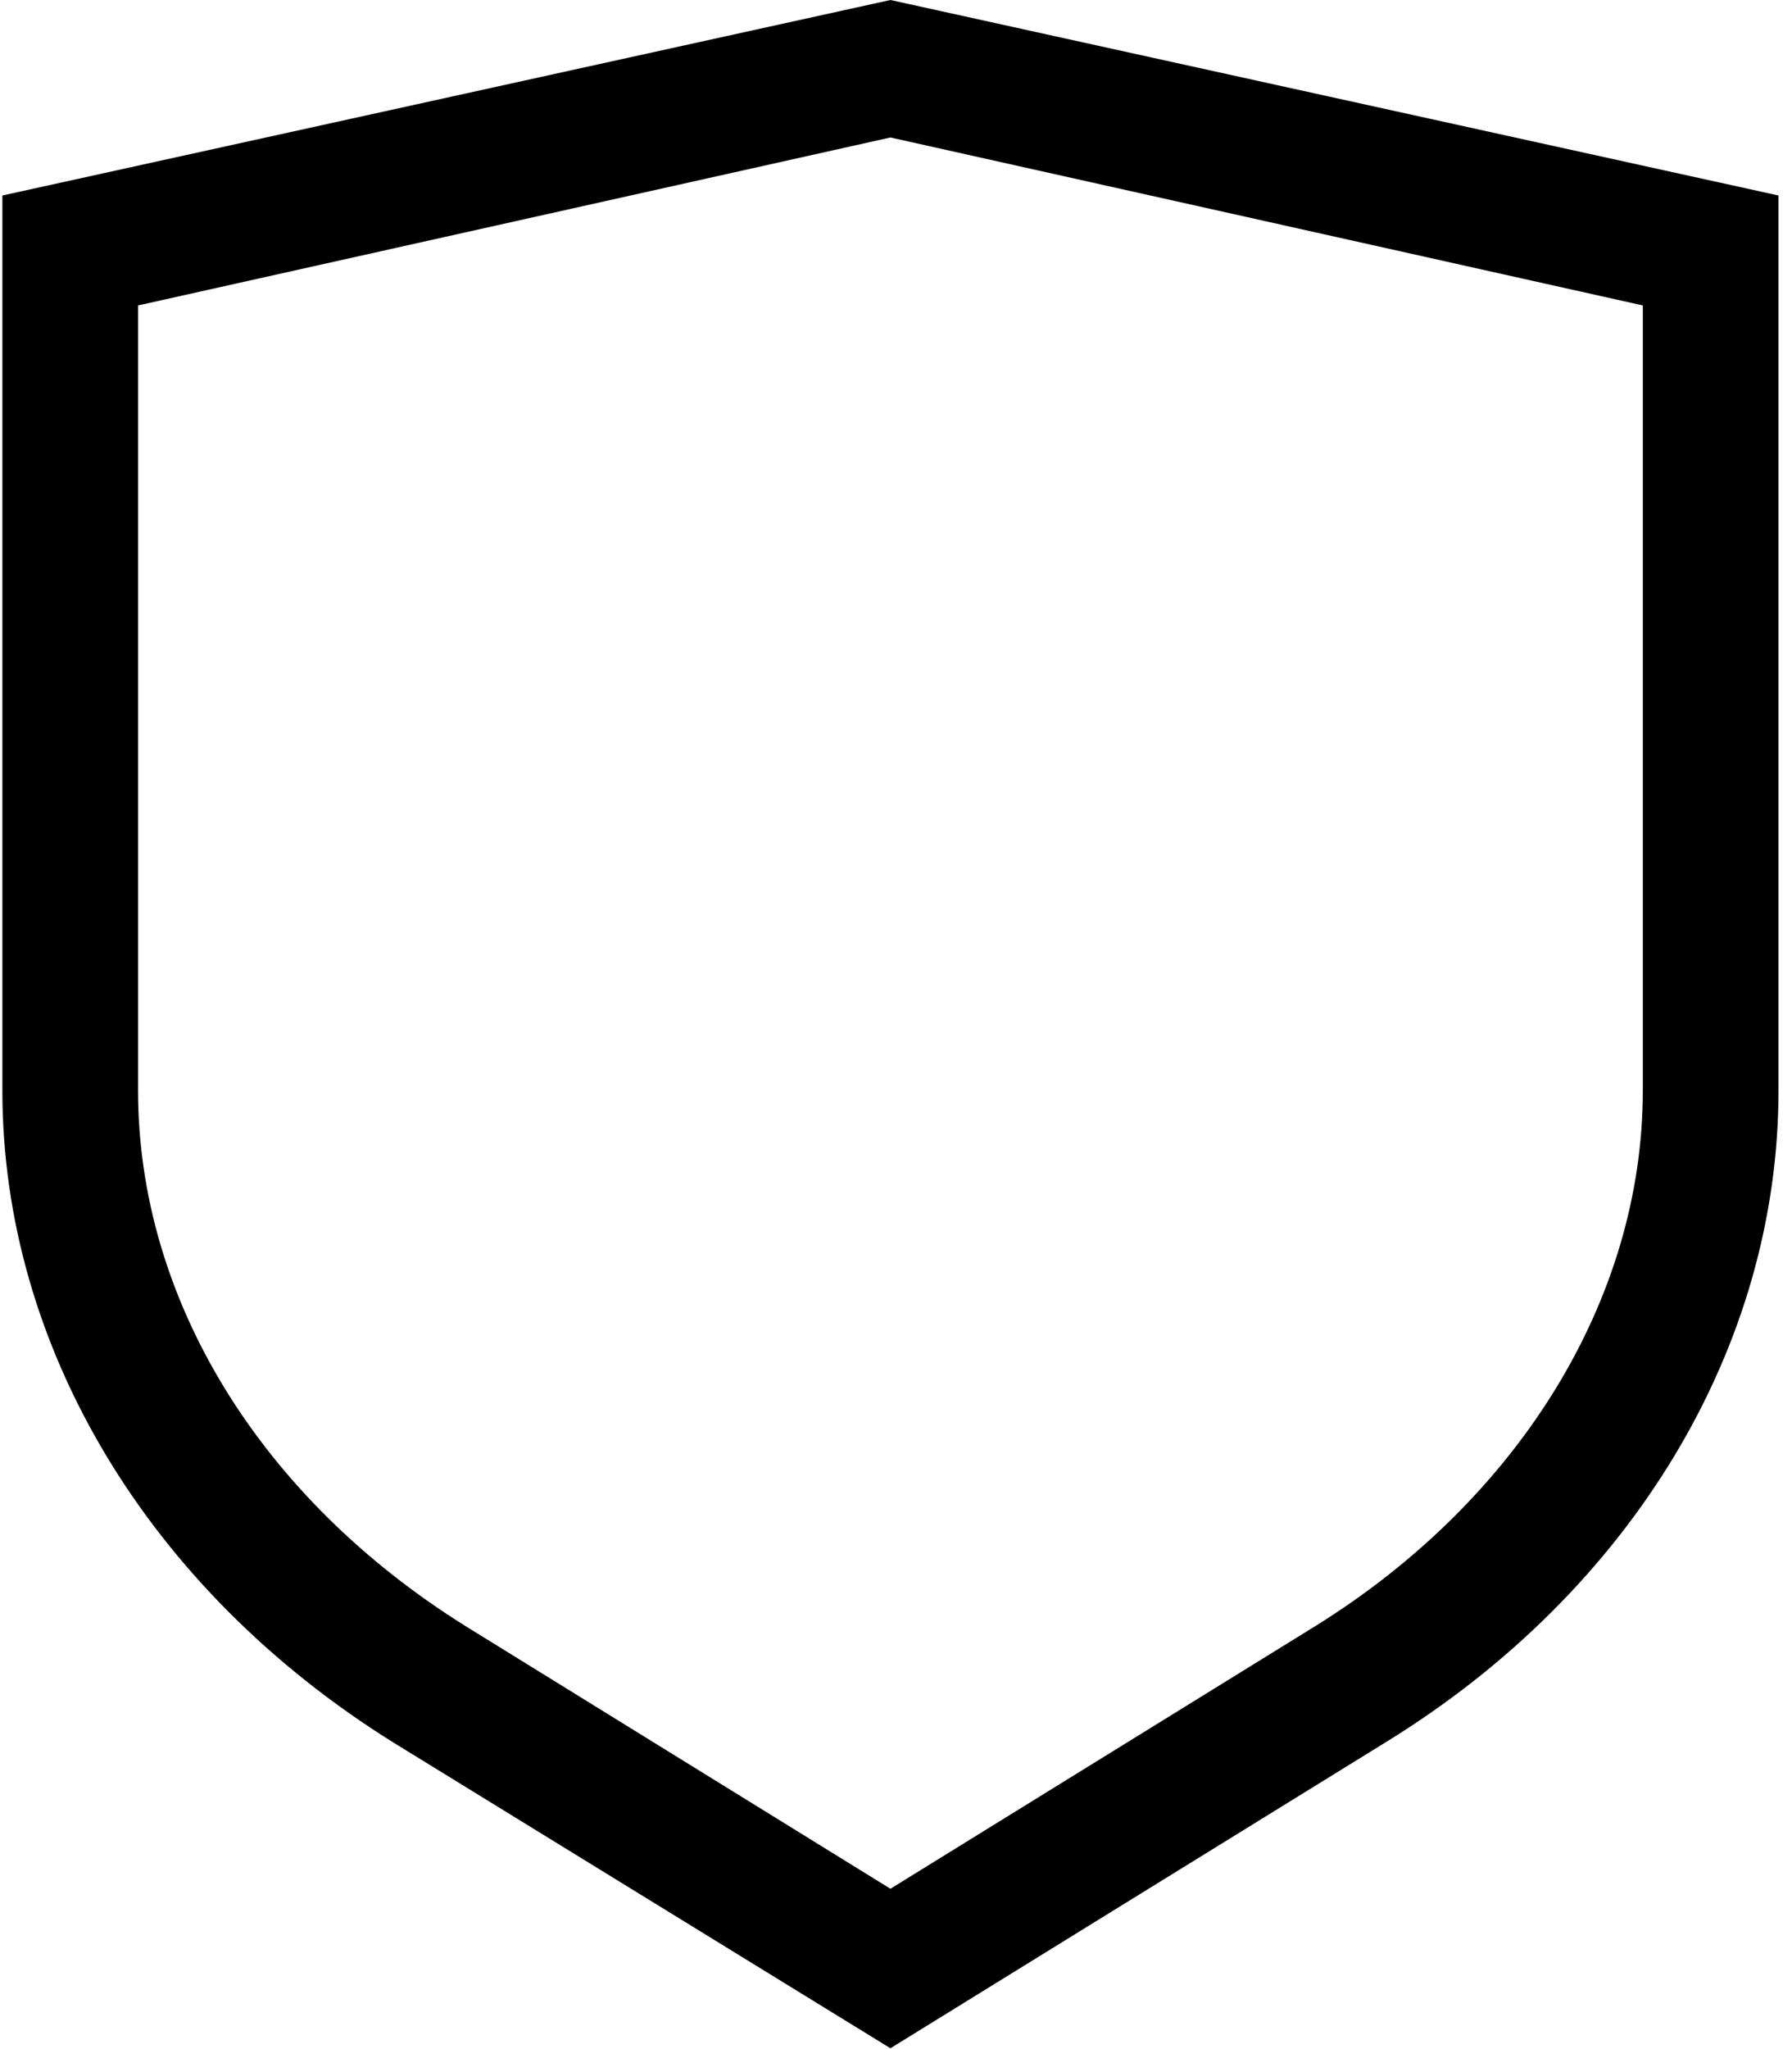 <?xml version="1.0" encoding="UTF-8"?> <svg xmlns="http://www.w3.org/2000/svg" width="28" height="32" viewBox="0 0 28 32"><path d="M13.913,31.987 L6.154,27.217 C2.321,24.831 0.037,21.031 0.037,17.03 L0.037,3.053 L13.913,1.8830118e-15 L27.789,3.053 L27.789,17.03 C27.789,21.031 25.505,24.831 21.673,27.195 L13.913,31.987 Z M2.157,4.77 L2.157,17.03 C2.157,20.289 4.065,23.39 7.272,25.393 L13.913,29.496 L20.554,25.393 C23.734,23.416 25.669,20.289 25.669,17.03 L25.669,4.77 L13.913,2.147 L2.157,4.77 Z"></path></svg> 
